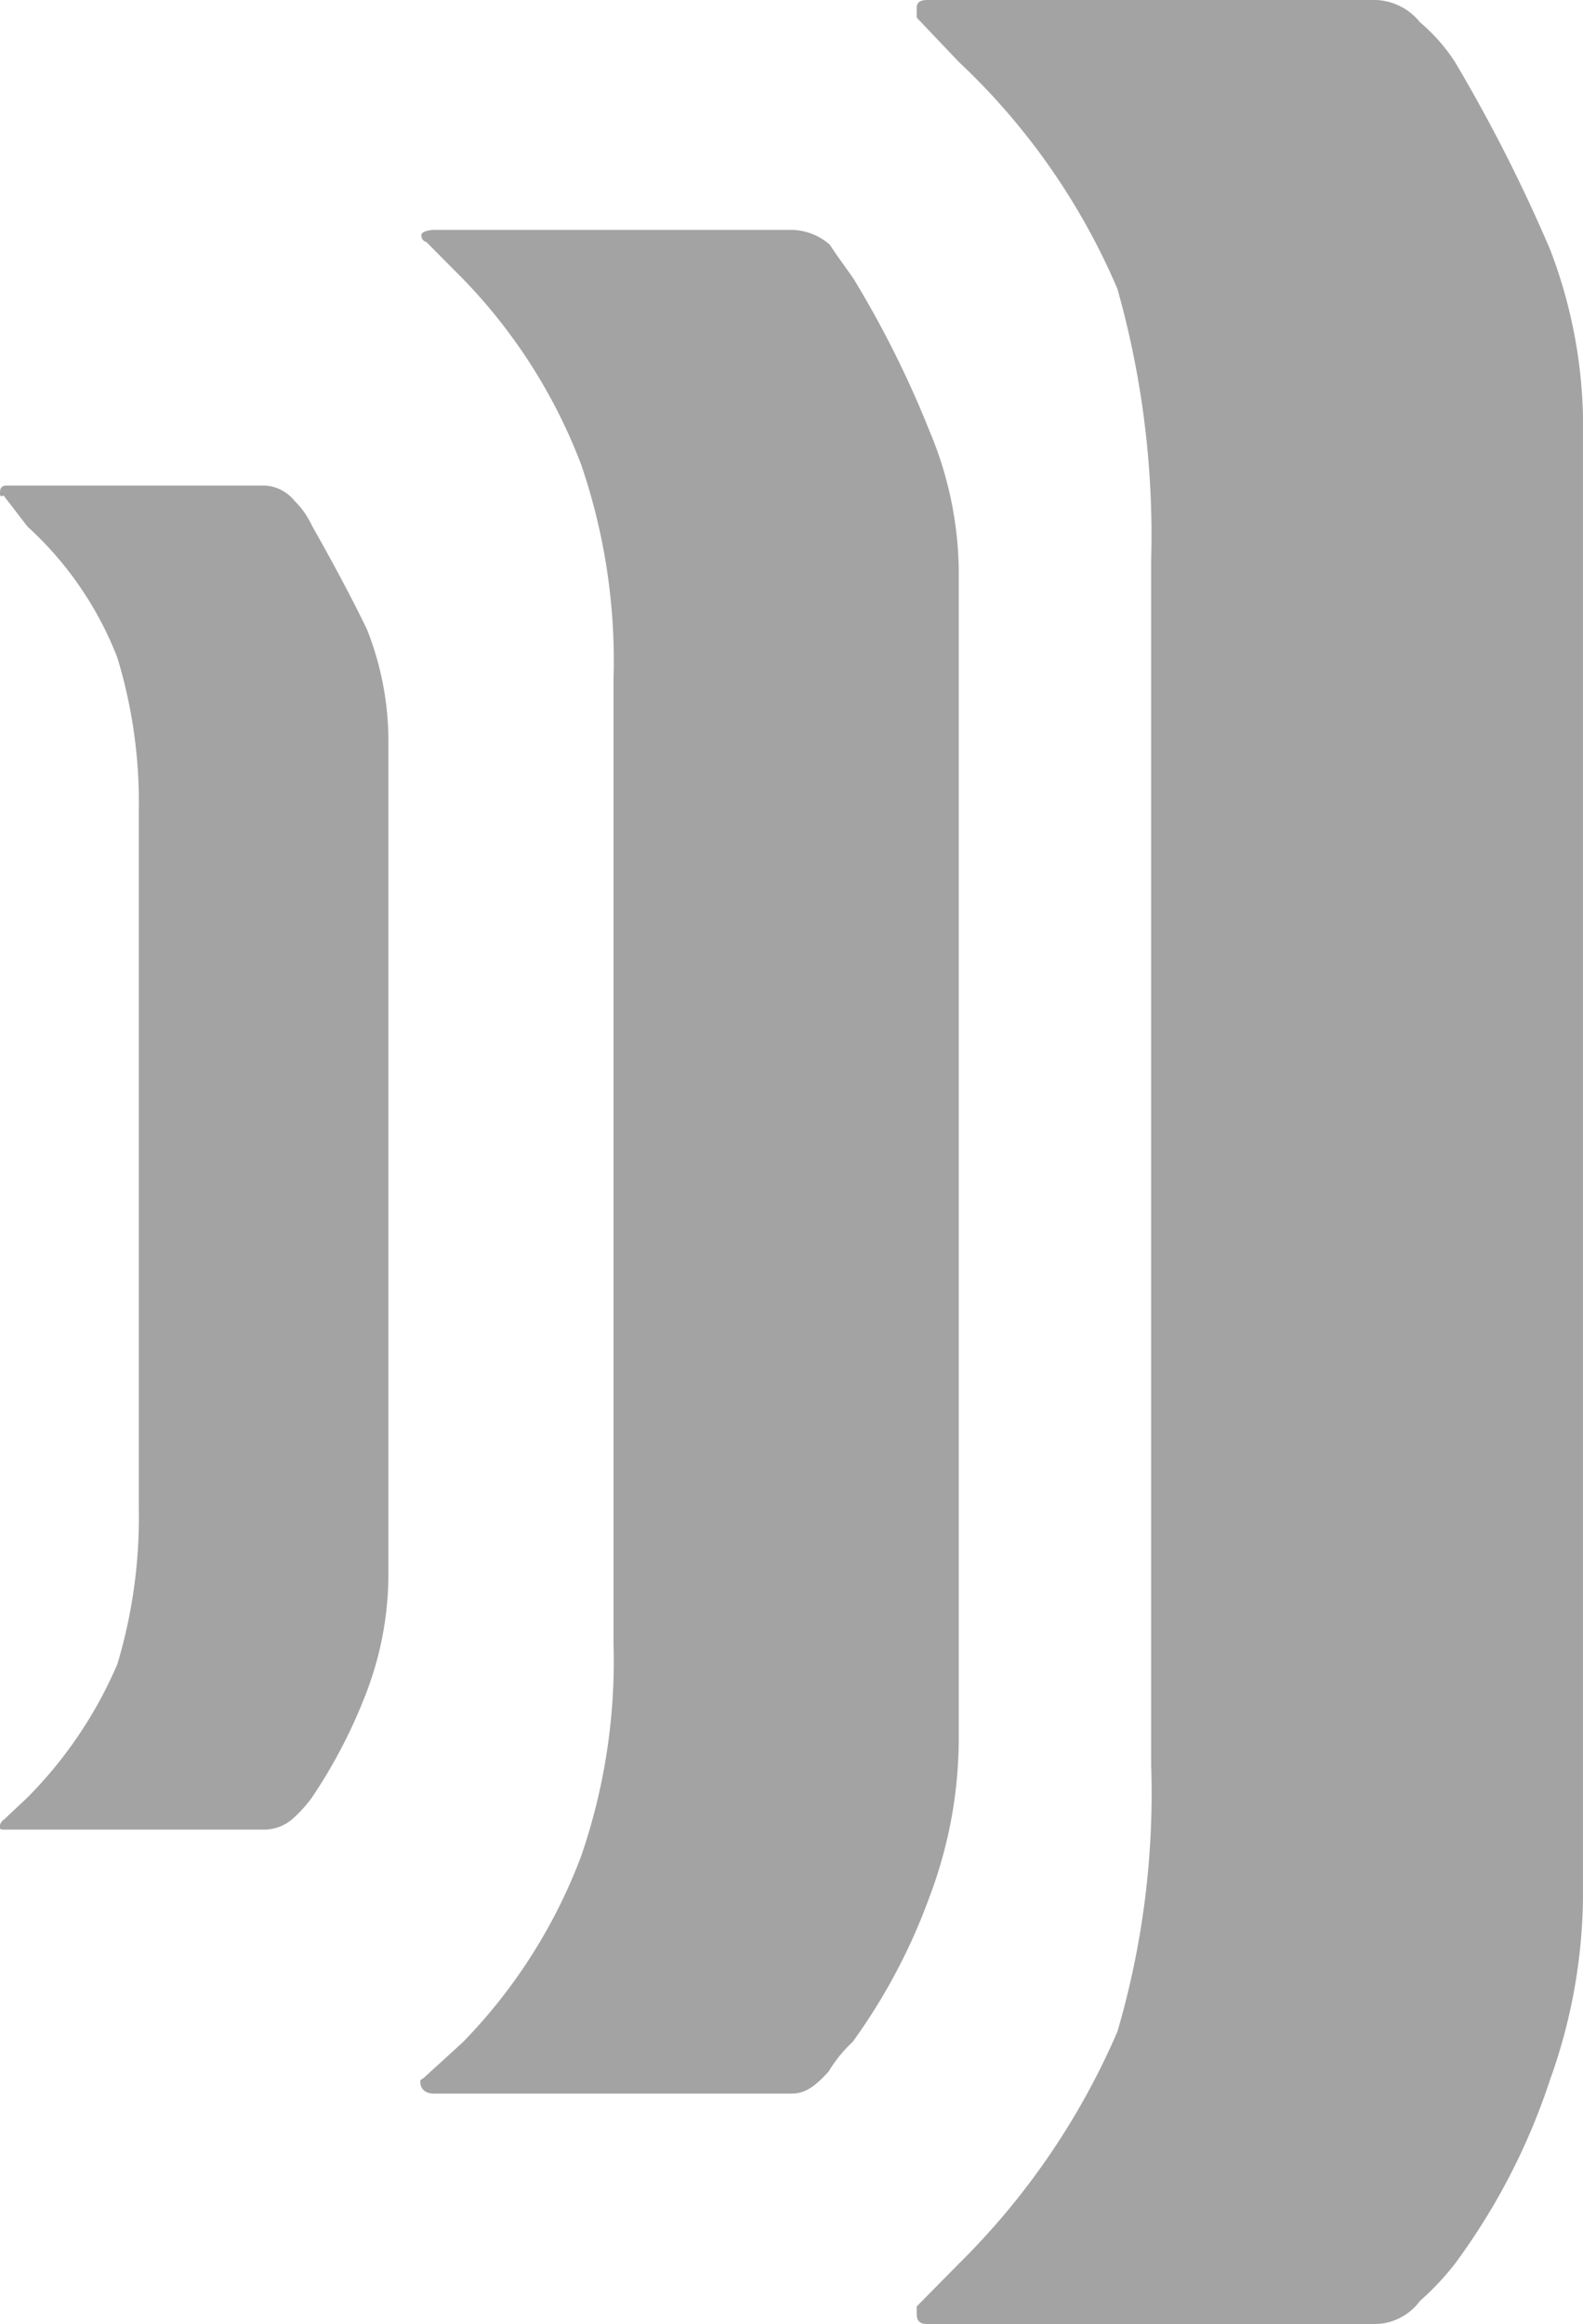 <svg xmlns="http://www.w3.org/2000/svg" viewBox="0 0 57.59 84.52"><defs><style>.cls-1{fill:#a3a3a3;}</style></defs><g id="Calque_2" data-name="Calque 2"><g id="_2_IP_Connect" data-name="2_IP Connect"><path class="cls-1" d="M.16,18.06,1,19.15a12.61,12.61,0,0,1,3.27,4.77,18.07,18.07,0,0,1,.78,5.56V54.83a18.6,18.6,0,0,1-.78,5.69A15.59,15.59,0,0,1,1,65.37l-.85.8a.34.34,0,0,0-.16.27c0,.1.05.1.24.1H9.63a1.6,1.6,0,0,0,1.08-.45,5,5,0,0,0,.64-.72,18.89,18.89,0,0,0,2-3.87,12.1,12.1,0,0,0,.78-4.14V26.89a11,11,0,0,0-.78-4c-.56-1.16-1.24-2.43-2-3.77a3.06,3.06,0,0,0-.64-.91,1.47,1.47,0,0,0-1.08-.55H.24c-.19,0-.24.1-.24.27s.05.1.16.1"/><path class="cls-1" d="M33.35.64l1.53,1.61a24.53,24.53,0,0,1,5.77,8.25,32.93,32.93,0,0,1,1.23,9.84V64.2a30.78,30.78,0,0,1-1.23,9.69,26.73,26.73,0,0,1-5.77,8.44l-1.53,1.55v.27c0,.26.11.37.39.37H50.06a2.07,2.07,0,0,0,1.6-.84,10,10,0,0,0,1.27-1.35,23.69,23.69,0,0,0,3.47-6.72,20.09,20.09,0,0,0,1.19-7V15.92A18,18,0,0,0,56.4,9.09a58.1,58.1,0,0,0-3.47-6.84A6.56,6.56,0,0,0,51.66.81,2.16,2.16,0,0,0,50.06,0H33.74c-.28,0-.39.1-.39.28Z"/><path class="cls-1" d="M16.85,10.15a19.78,19.78,0,0,1,4.29,6.74,22,22,0,0,1,1.18,7.81V59.78a21.77,21.77,0,0,1-1.18,7.73,19.54,19.54,0,0,1-4.29,6.75l-1.38,1.26c-.07.09-.18.09-.18.18,0,.27.18.44.5.44h13c.51,0,.86-.26,1.36-.81a4.91,4.91,0,0,1,.87-1.07A21.42,21.42,0,0,0,33.81,69a16.31,16.31,0,0,0,1.07-5.75V21.11a13.41,13.41,0,0,0-1.07-5.45,37.15,37.15,0,0,0-2.75-5.51c-.31-.45-.58-.8-.87-1.25a2.17,2.17,0,0,0-1.36-.54h-13c-.32,0-.5.1-.5.18a.24.24,0,0,0,.18.26Z"/></g></g></svg>